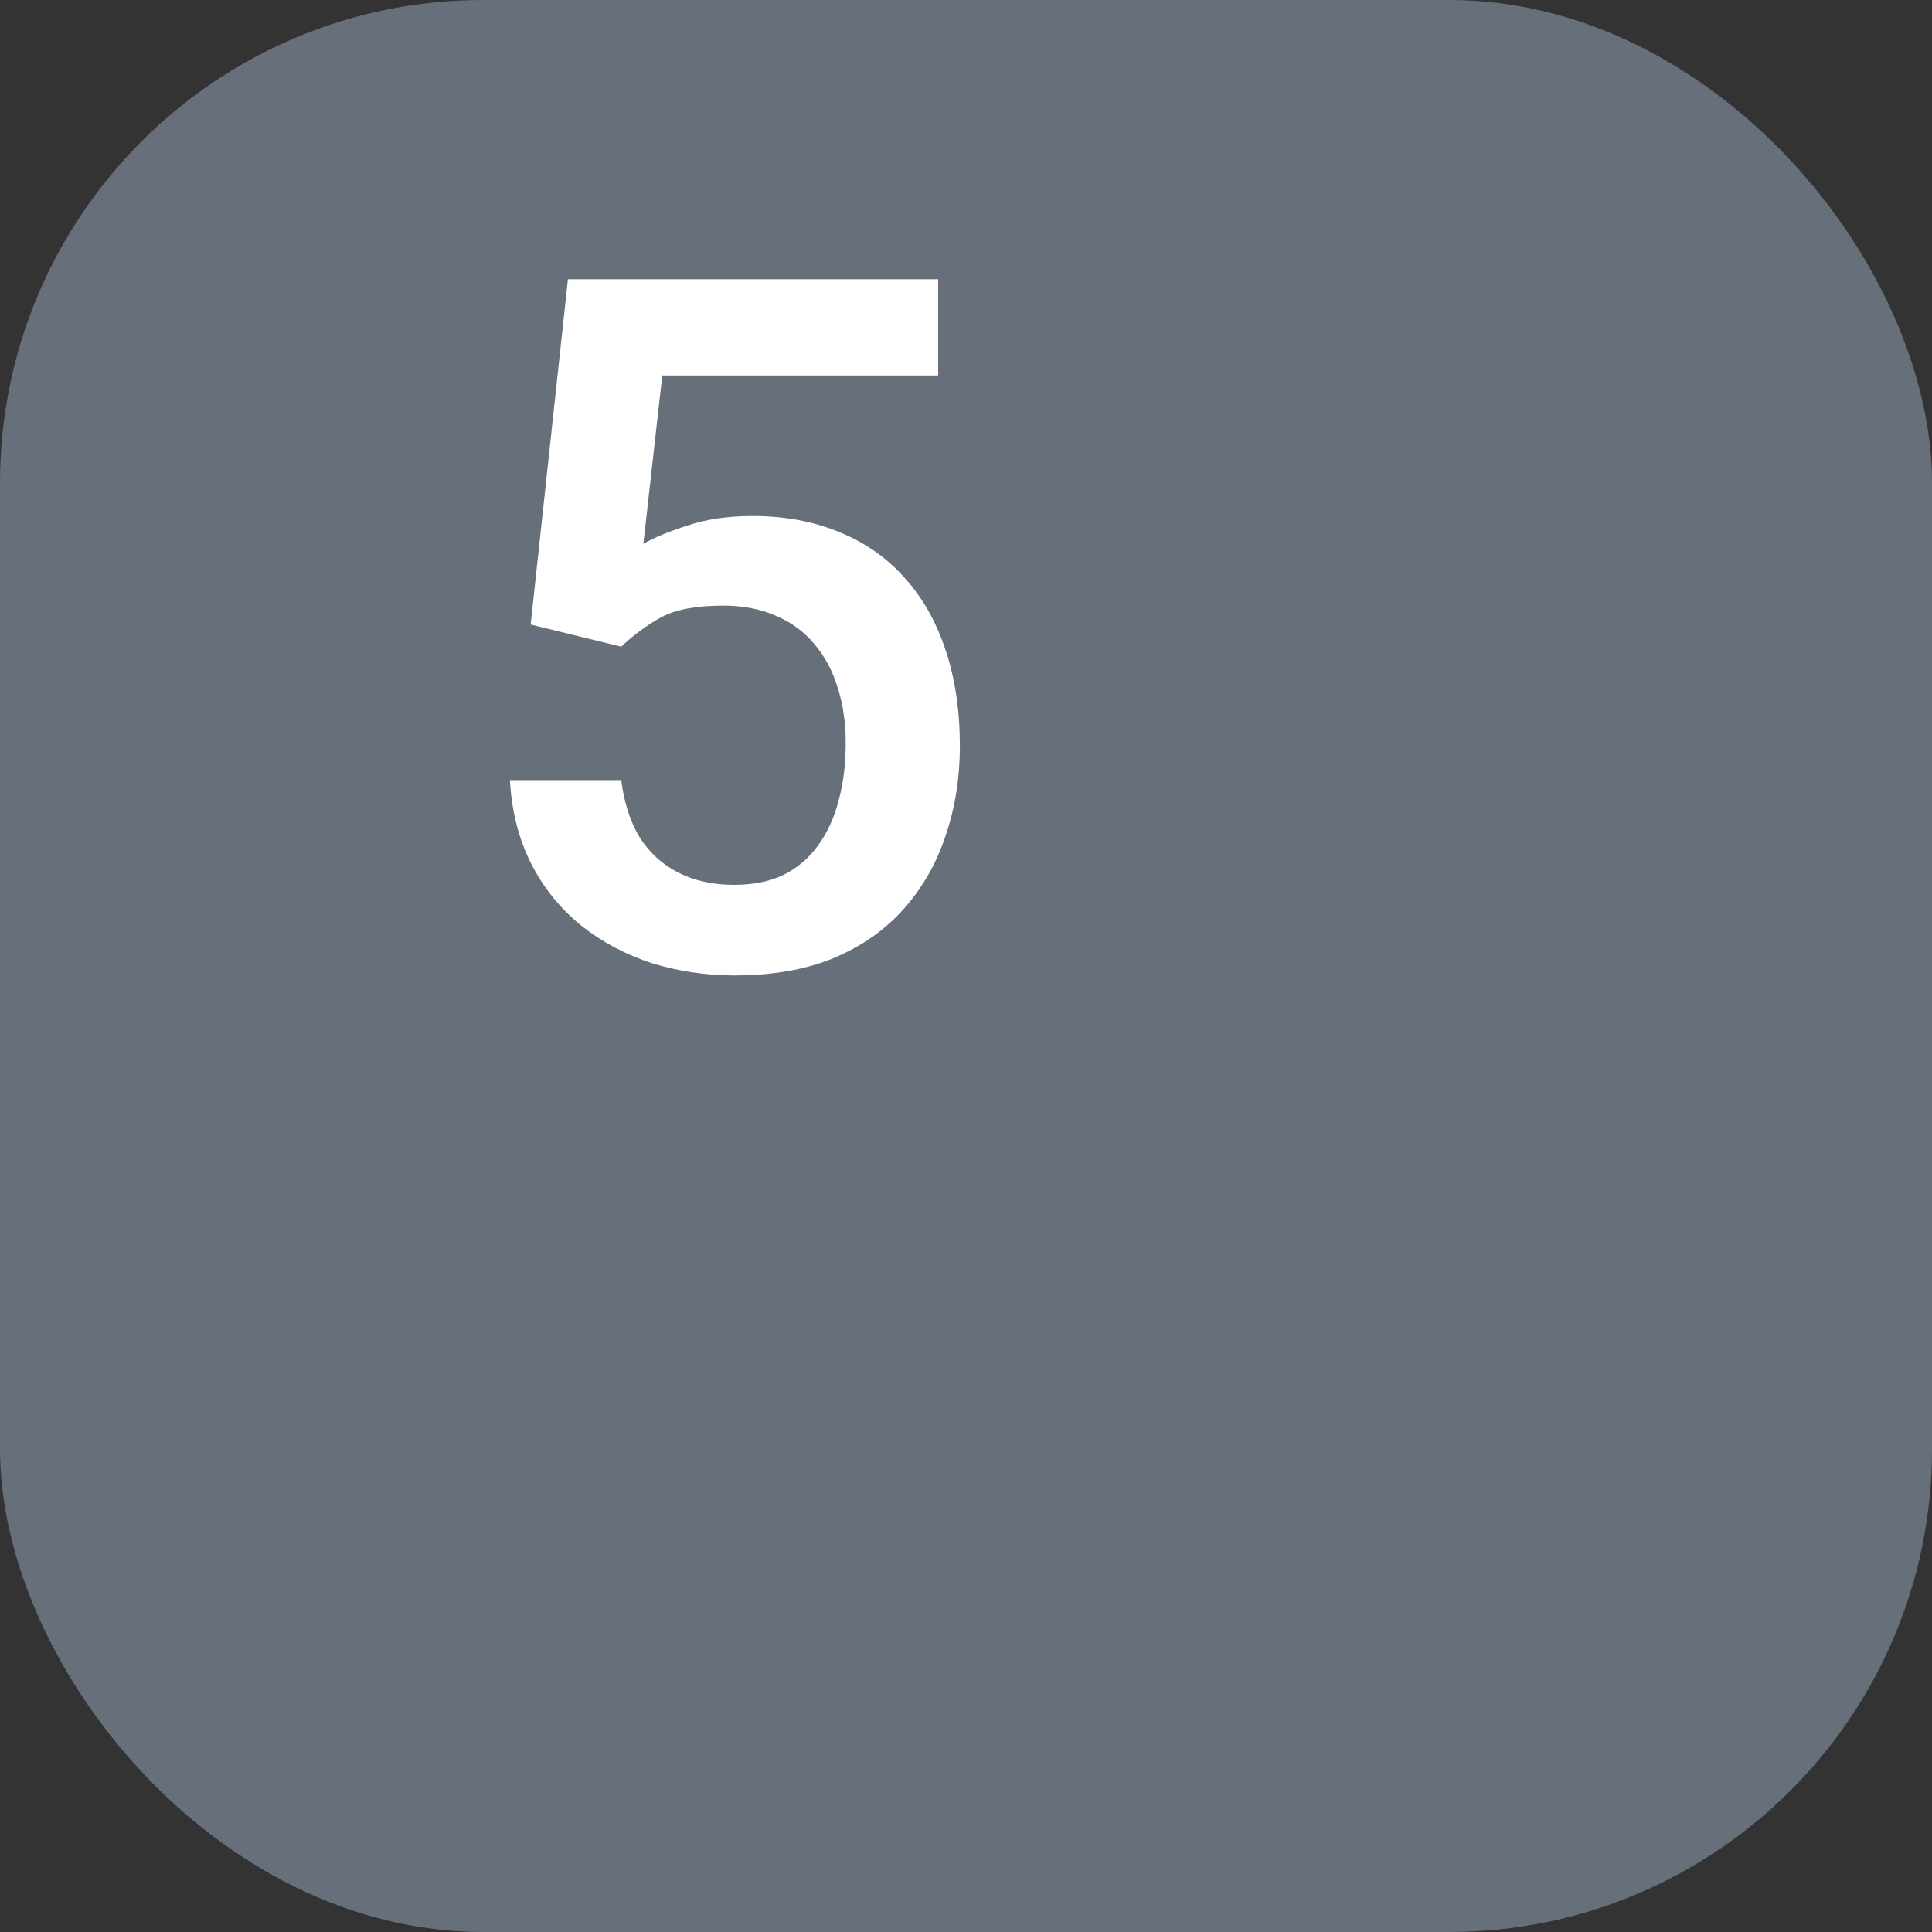 <?xml version="1.0" encoding="UTF-8"?> <svg xmlns="http://www.w3.org/2000/svg" width="24" height="24" viewBox="0 0 24 24" fill="none"><rect x="0" y="0" width="24" height="24" fill="#333333" stroke="none"/><rect width="24" height="24" rx="6" fill="#67707A"></rect><path d="M7.717 8.033L6.592 7.758L7.055 3.469H11.654V4.664H8.227L7.992 6.756C8.125 6.678 8.309 6.602 8.543 6.527C8.777 6.449 9.045 6.41 9.346 6.41C9.748 6.41 10.107 6.477 10.424 6.609C10.744 6.738 11.016 6.928 11.238 7.178C11.461 7.424 11.631 7.725 11.748 8.08C11.865 8.432 11.924 8.828 11.924 9.27C11.924 9.664 11.865 10.033 11.748 10.377C11.635 10.721 11.463 11.023 11.232 11.285C11.002 11.547 10.711 11.752 10.359 11.9C10.012 12.045 9.6 12.117 9.123 12.117C8.768 12.117 8.426 12.066 8.098 11.965C7.773 11.859 7.482 11.705 7.225 11.502C6.967 11.295 6.76 11.041 6.604 10.74C6.447 10.435 6.357 10.086 6.334 9.691H7.717C7.752 9.969 7.828 10.205 7.945 10.4C8.066 10.592 8.227 10.738 8.426 10.84C8.625 10.941 8.855 10.992 9.117 10.992C9.355 10.992 9.561 10.951 9.732 10.869C9.904 10.783 10.047 10.662 10.16 10.506C10.277 10.346 10.363 10.158 10.418 9.943C10.477 9.729 10.506 9.49 10.506 9.229C10.506 8.979 10.473 8.75 10.406 8.543C10.344 8.336 10.248 8.156 10.119 8.004C9.994 7.852 9.836 7.734 9.645 7.652C9.453 7.566 9.232 7.523 8.982 7.523C8.646 7.523 8.389 7.572 8.209 7.67C8.033 7.768 7.869 7.889 7.717 8.033Z" fill="white"></path></svg> 